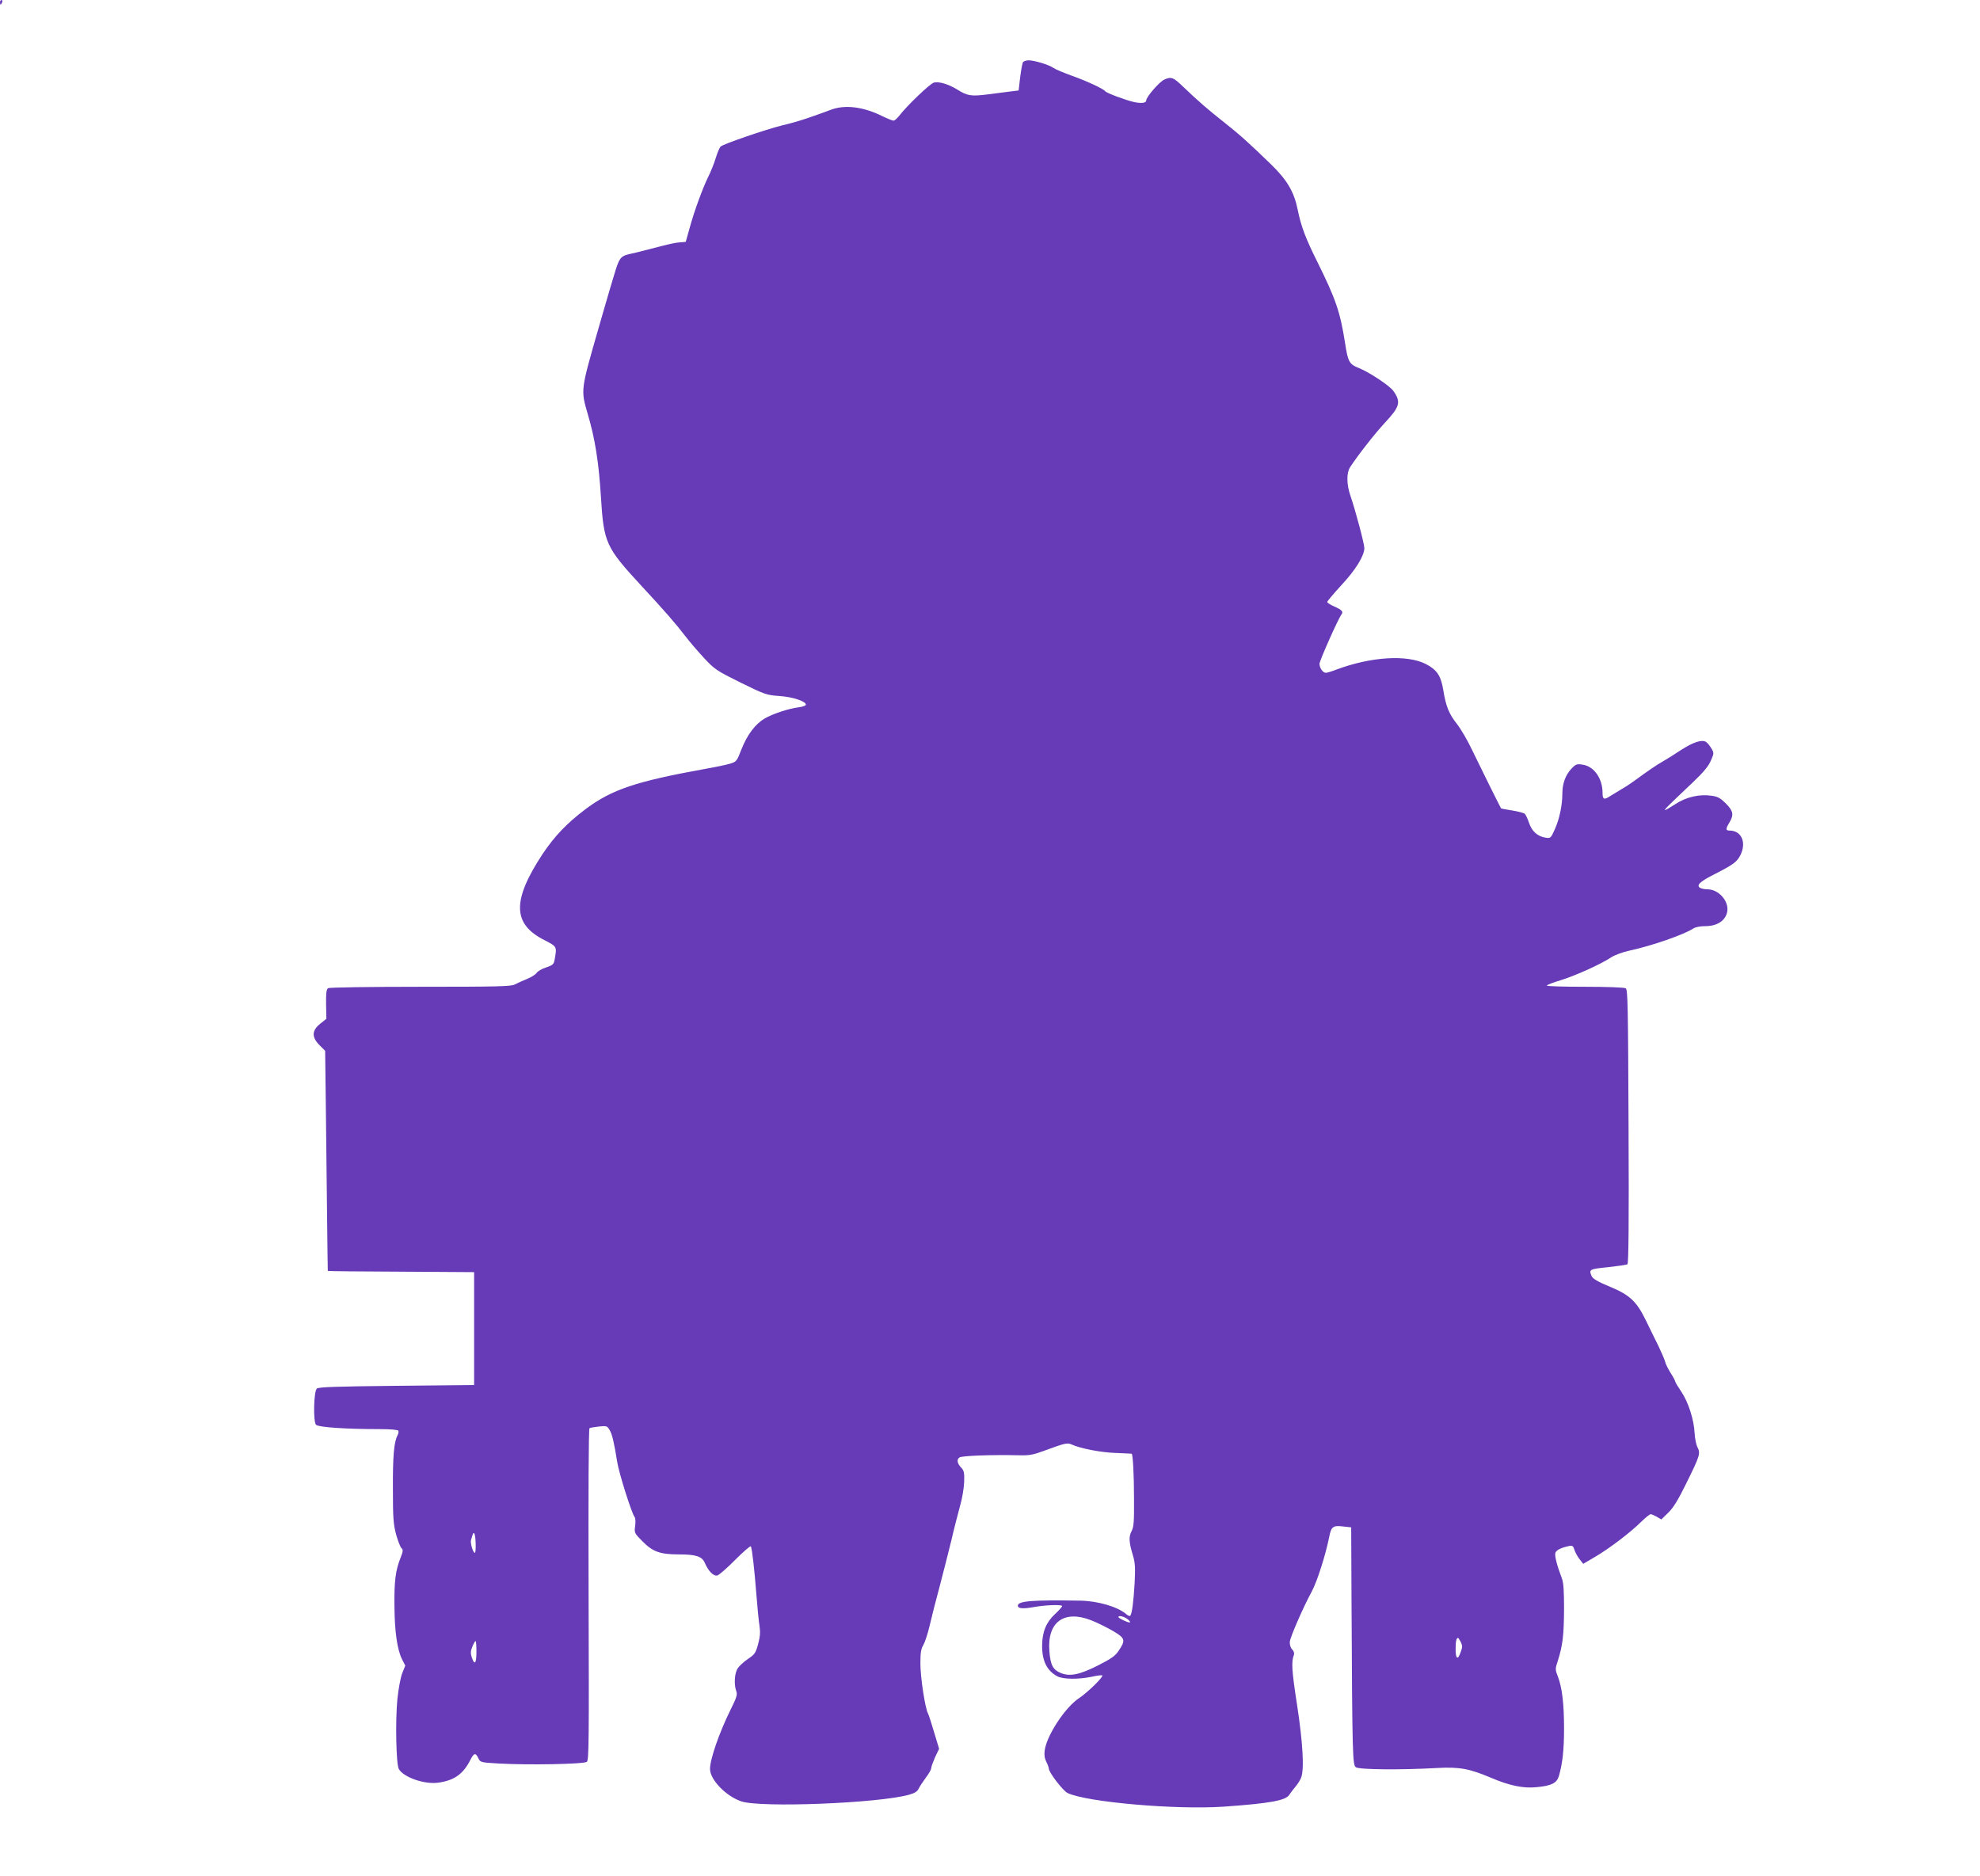 <?xml version="1.0" standalone="no"?>
<!DOCTYPE svg PUBLIC "-//W3C//DTD SVG 20010904//EN"
 "http://www.w3.org/TR/2001/REC-SVG-20010904/DTD/svg10.dtd">
<svg version="1.0" xmlns="http://www.w3.org/2000/svg"
 width="1280pt" height="1213pt" viewBox="0 0 1280 1213"
 preserveAspectRatio="xMidYMid meet">
<g transform="translate(0,1213) scale(0.1,-0.1)"
fill="#673ab7" stroke="none">
<path d="M0 12115 c0 -8 2 -15 4 -15 2 0 6 7 10 15 3 8 1 15 -4 15 -6 0 -10
-7 -10 -15z"/>
<path d="M6613 11728 c-4 -7 -12 -51 -18 -98 l-10 -85 -50 -6 c-28 -4 -94 -12
-147 -19 -110 -14 -134 -10 -198 30 -56 35 -120 55 -153 46 -24 -6 -175 -150
-225 -216 -13 -16 -29 -30 -36 -30 -7 0 -39 13 -72 29 -124 62 -245 76 -336
40 -29 -11 -87 -32 -128 -46 -73 -25 -103 -34 -185 -54 -108 -27 -385 -122
-397 -137 -8 -9 -22 -44 -32 -77 -10 -33 -31 -85 -46 -115 -38 -77 -93 -228
-122 -335 l-25 -89 -39 -3 c-21 -1 -73 -12 -114 -23 -41 -11 -113 -29 -160
-41 -127 -31 -106 -2 -179 -244 -16 -55 -50 -170 -74 -255 -113 -393 -113
-390 -68 -545 48 -161 72 -315 86 -540 18 -295 32 -324 259 -570 155 -167 226
-249 288 -330 25 -33 79 -96 119 -139 69 -74 81 -82 236 -159 157 -77 167 -81
251 -87 88 -6 171 -34 172 -56 0 -6 -21 -14 -47 -17 -64 -8 -167 -42 -219 -72
-61 -36 -112 -103 -150 -198 -31 -80 -33 -82 -76 -95 -23 -7 -95 -22 -158 -33
-448 -81 -604 -133 -774 -260 -123 -93 -202 -176 -280 -293 -196 -299 -193
-450 13 -554 83 -43 82 -41 66 -129 -5 -27 -12 -34 -55 -48 -28 -9 -54 -25
-60 -34 -5 -10 -33 -28 -62 -40 -29 -12 -65 -28 -80 -36 -22 -13 -117 -15
-610 -15 -326 0 -589 -4 -597 -9 -11 -7 -14 -32 -13 -104 l2 -94 -40 -32 c-55
-44 -56 -87 -4 -139 l36 -36 4 -321 c2 -176 6 -495 8 -710 2 -214 5 -391 5
-392 1 -2 214 -4 474 -5 l472 -3 0 -365 0 -365 -502 -5 c-393 -4 -505 -8 -515
-18 -20 -20 -24 -214 -5 -234 16 -16 193 -28 414 -28 62 0 115 -4 118 -10 3
-5 1 -19 -5 -30 -23 -43 -31 -134 -30 -345 0 -190 3 -230 21 -297 12 -42 27
-82 35 -88 11 -10 10 -20 -7 -63 -32 -81 -41 -150 -39 -310 1 -167 18 -283 49
-345 l21 -41 -20 -50 c-11 -29 -24 -100 -31 -166 -14 -143 -8 -421 9 -452 30
-54 165 -101 254 -89 103 14 162 55 208 146 24 47 34 50 52 13 13 -28 15 -28
133 -35 192 -11 551 -4 569 11 13 11 14 139 11 1082 -2 665 0 1071 6 1075 5 3
33 8 62 11 49 5 53 3 68 -23 17 -29 28 -76 49 -206 11 -72 94 -334 112 -355 6
-8 8 -32 4 -59 -6 -45 -5 -47 48 -100 66 -67 113 -84 236 -84 109 0 148 -13
166 -54 24 -56 58 -89 82 -82 12 4 65 50 116 102 52 52 97 91 100 86 8 -13 24
-158 36 -314 6 -81 15 -171 20 -200 6 -42 4 -69 -9 -118 -16 -58 -22 -67 -66
-96 -26 -18 -56 -45 -66 -61 -21 -31 -25 -105 -9 -148 8 -22 2 -41 -39 -123
-71 -144 -131 -316 -131 -379 0 -70 104 -177 203 -210 126 -42 886 -12 1083
43 36 10 54 21 62 38 6 13 27 45 46 71 20 26 36 54 36 63 0 9 12 41 25 71 l26
54 -32 106 c-17 58 -35 114 -40 123 -19 35 -49 235 -49 322 0 70 4 95 19 120
10 17 29 74 41 126 12 52 41 167 65 255 23 88 57 221 75 295 17 74 43 174 56
222 14 48 26 118 27 157 2 60 -1 73 -20 93 -26 27 -29 53 -10 65 16 11 208 18
380 14 70 -2 94 2 167 29 135 50 150 53 177 41 56 -26 190 -52 285 -55 57 -2
104 -5 104 -5 8 -5 15 -140 15 -287 1 -152 -1 -186 -16 -214 -19 -36 -17 -72
10 -160 13 -44 15 -78 10 -175 -7 -120 -17 -201 -29 -212 -3 -3 -14 1 -23 9
-55 49 -185 87 -299 89 -315 5 -404 -2 -404 -33 0 -18 33 -21 100 -9 71 13
177 18 186 8 3 -3 -17 -26 -45 -52 -58 -54 -83 -115 -84 -203 -1 -100 31 -164
98 -200 37 -20 137 -21 223 -3 34 8 65 11 68 9 9 -9 -94 -110 -151 -148 -61
-40 -138 -139 -186 -235 -39 -80 -47 -133 -25 -176 9 -17 16 -37 16 -43 0 -25
92 -145 122 -159 125 -59 699 -109 1008 -88 299 21 403 40 425 77 6 9 22 31
37 49 15 17 33 45 39 61 22 53 11 232 -27 478 -33 213 -37 274 -19 317 3 10
-1 24 -11 34 -10 9 -17 30 -16 49 1 27 85 221 142 326 35 65 89 235 112 349
14 72 24 80 96 71 l47 -5 2 -455 c5 -1022 7 -1081 28 -1096 21 -16 294 -18
525 -5 143 8 209 -4 346 -62 121 -52 212 -71 297 -62 97 9 131 26 145 73 23
80 33 167 33 304 0 160 -12 264 -39 336 -19 48 -19 51 0 108 30 96 38 160 39
329 0 119 -3 171 -14 200 -32 84 -48 147 -42 165 6 18 36 33 87 44 23 5 28 2
37 -27 6 -17 21 -44 34 -60 l22 -28 80 47 c91 54 227 157 297 227 27 26 53 47
59 47 6 0 24 -8 40 -17 l29 -17 45 44 c33 32 64 83 116 189 88 178 93 194 73
233 -9 17 -17 58 -19 92 -4 86 -40 200 -86 268 -21 31 -39 61 -39 65 0 5 -13
30 -30 56 -16 26 -33 59 -36 74 -4 15 -24 61 -44 103 -21 41 -56 114 -79 161
-61 125 -104 166 -234 220 -76 31 -109 51 -117 67 -20 45 -15 47 105 59 63 7
120 15 126 19 7 4 10 273 7 890 -3 773 -5 886 -18 894 -8 6 -124 10 -262 10
-137 0 -248 3 -248 8 0 4 41 20 91 35 97 30 260 104 324 147 23 15 74 34 120
44 147 32 351 103 412 143 13 9 46 15 76 15 78 0 132 35 143 94 12 67 -55 144
-127 144 -19 0 -41 5 -49 10 -26 16 0 41 96 89 121 62 142 78 165 122 41 82 7
159 -70 159 -26 0 -26 11 -1 52 30 50 25 75 -23 123 -34 34 -52 45 -91 50 -80
12 -166 -8 -237 -55 -34 -22 -63 -39 -65 -37 -4 4 7 15 183 182 65 62 98 101
113 137 21 48 21 50 3 80 -10 17 -25 35 -34 41 -27 17 -82 -1 -160 -51 -41
-27 -93 -60 -116 -73 -46 -26 -98 -62 -183 -124 -30 -22 -71 -49 -90 -59 -19
-11 -50 -30 -69 -42 -41 -27 -51 -24 -51 19 0 94 -55 172 -128 183 -39 6 -45
4 -75 -28 -37 -40 -57 -95 -57 -159 0 -74 -18 -161 -47 -227 -27 -61 -29 -63
-61 -58 -52 8 -89 41 -107 95 -9 27 -22 54 -28 60 -7 5 -44 15 -82 21 -38 6
-70 12 -71 13 -5 7 -142 283 -187 377 -30 64 -75 140 -99 170 -50 63 -71 113
-88 220 -15 91 -41 130 -113 167 -122 62 -355 47 -577 -36 -30 -12 -61 -21
-69 -21 -19 0 -40 30 -41 58 0 20 121 292 142 319 14 18 3 30 -47 52 -25 11
-45 24 -45 29 0 5 41 53 90 107 93 99 150 192 150 241 0 29 -57 242 -90 339
-25 72 -26 146 -3 183 50 77 160 218 227 290 96 103 104 133 54 204 -24 34
-152 119 -222 148 -64 25 -72 40 -91 164 -31 199 -61 285 -176 517 -79 158
-108 235 -130 344 -23 114 -68 191 -171 291 -141 137 -204 194 -308 276 -98
77 -165 135 -259 225 -66 64 -80 69 -125 48 -32 -15 -116 -112 -116 -134 0
-17 -31 -21 -78 -11 -57 13 -180 59 -187 70 -10 15 -121 67 -215 100 -52 19
-106 41 -120 51 -30 21 -124 49 -161 49 -15 0 -31 -6 -36 -12z m-3538 -9578
c1 -33 -1 -60 -5 -60 -12 0 -31 64 -25 83 3 10 7 24 10 33 9 29 18 6 20 -56z
m3982 -497 c38 -15 100 -46 138 -68 80 -47 83 -60 36 -129 -20 -31 -48 -51
-131 -93 -120 -61 -184 -74 -242 -50 -51 21 -67 51 -74 140 -16 190 95 271
273 200z m234 7 c14 -11 18 -19 11 -20 -15 0 -72 28 -72 35 0 13 40 3 61 -15z
m2152 -146 c11 -22 12 -33 1 -62 -19 -58 -34 -51 -34 16 0 51 5 72 16 72 2 0
10 -12 17 -26z m-6363 -64 c0 -76 -12 -90 -30 -36 -9 27 -8 42 4 70 8 20 17
36 20 36 4 0 6 -31 6 -70z"/>
</g>
</svg>
